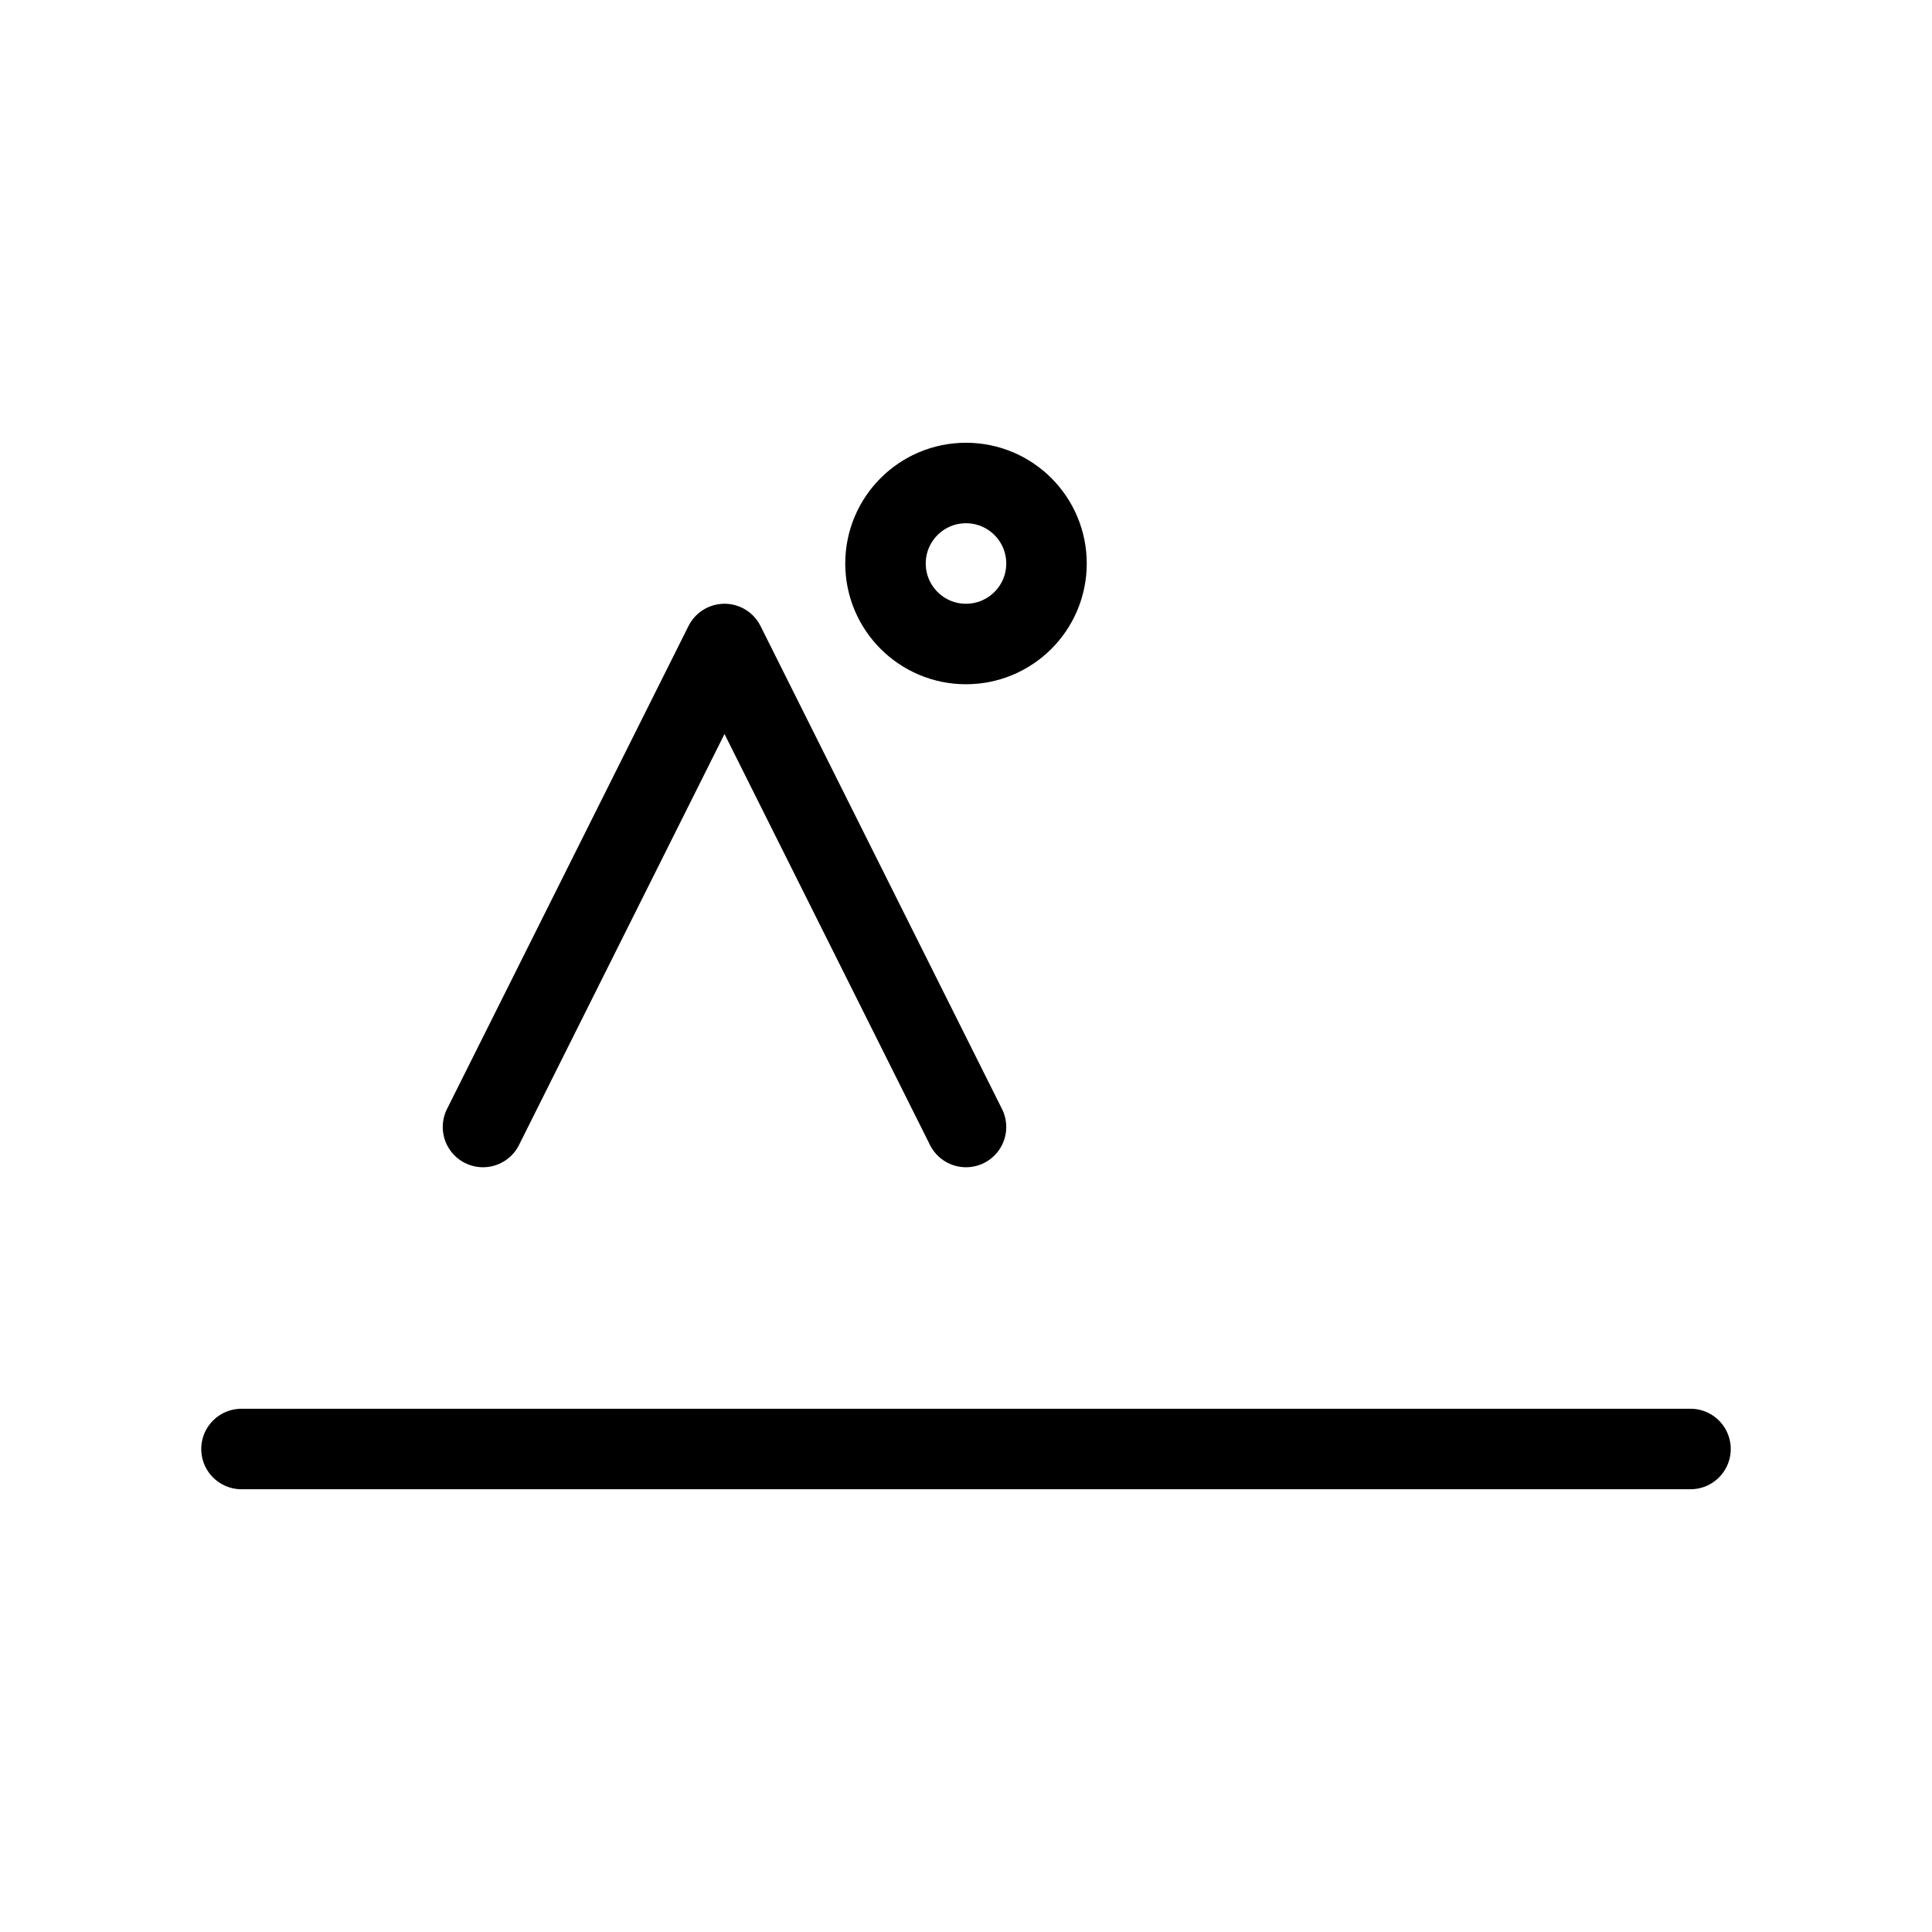 
<svg xmlns="http://www.w3.org/2000/svg" width="48" height="48" fill="none" stroke="#000" stroke-width="2" stroke-linecap="round" stroke-linejoin="round">
  <path d="M6 36h36M12 28l6-12 6 12"/>
  <circle cx="24" cy="14" r="2"/>
</svg>
